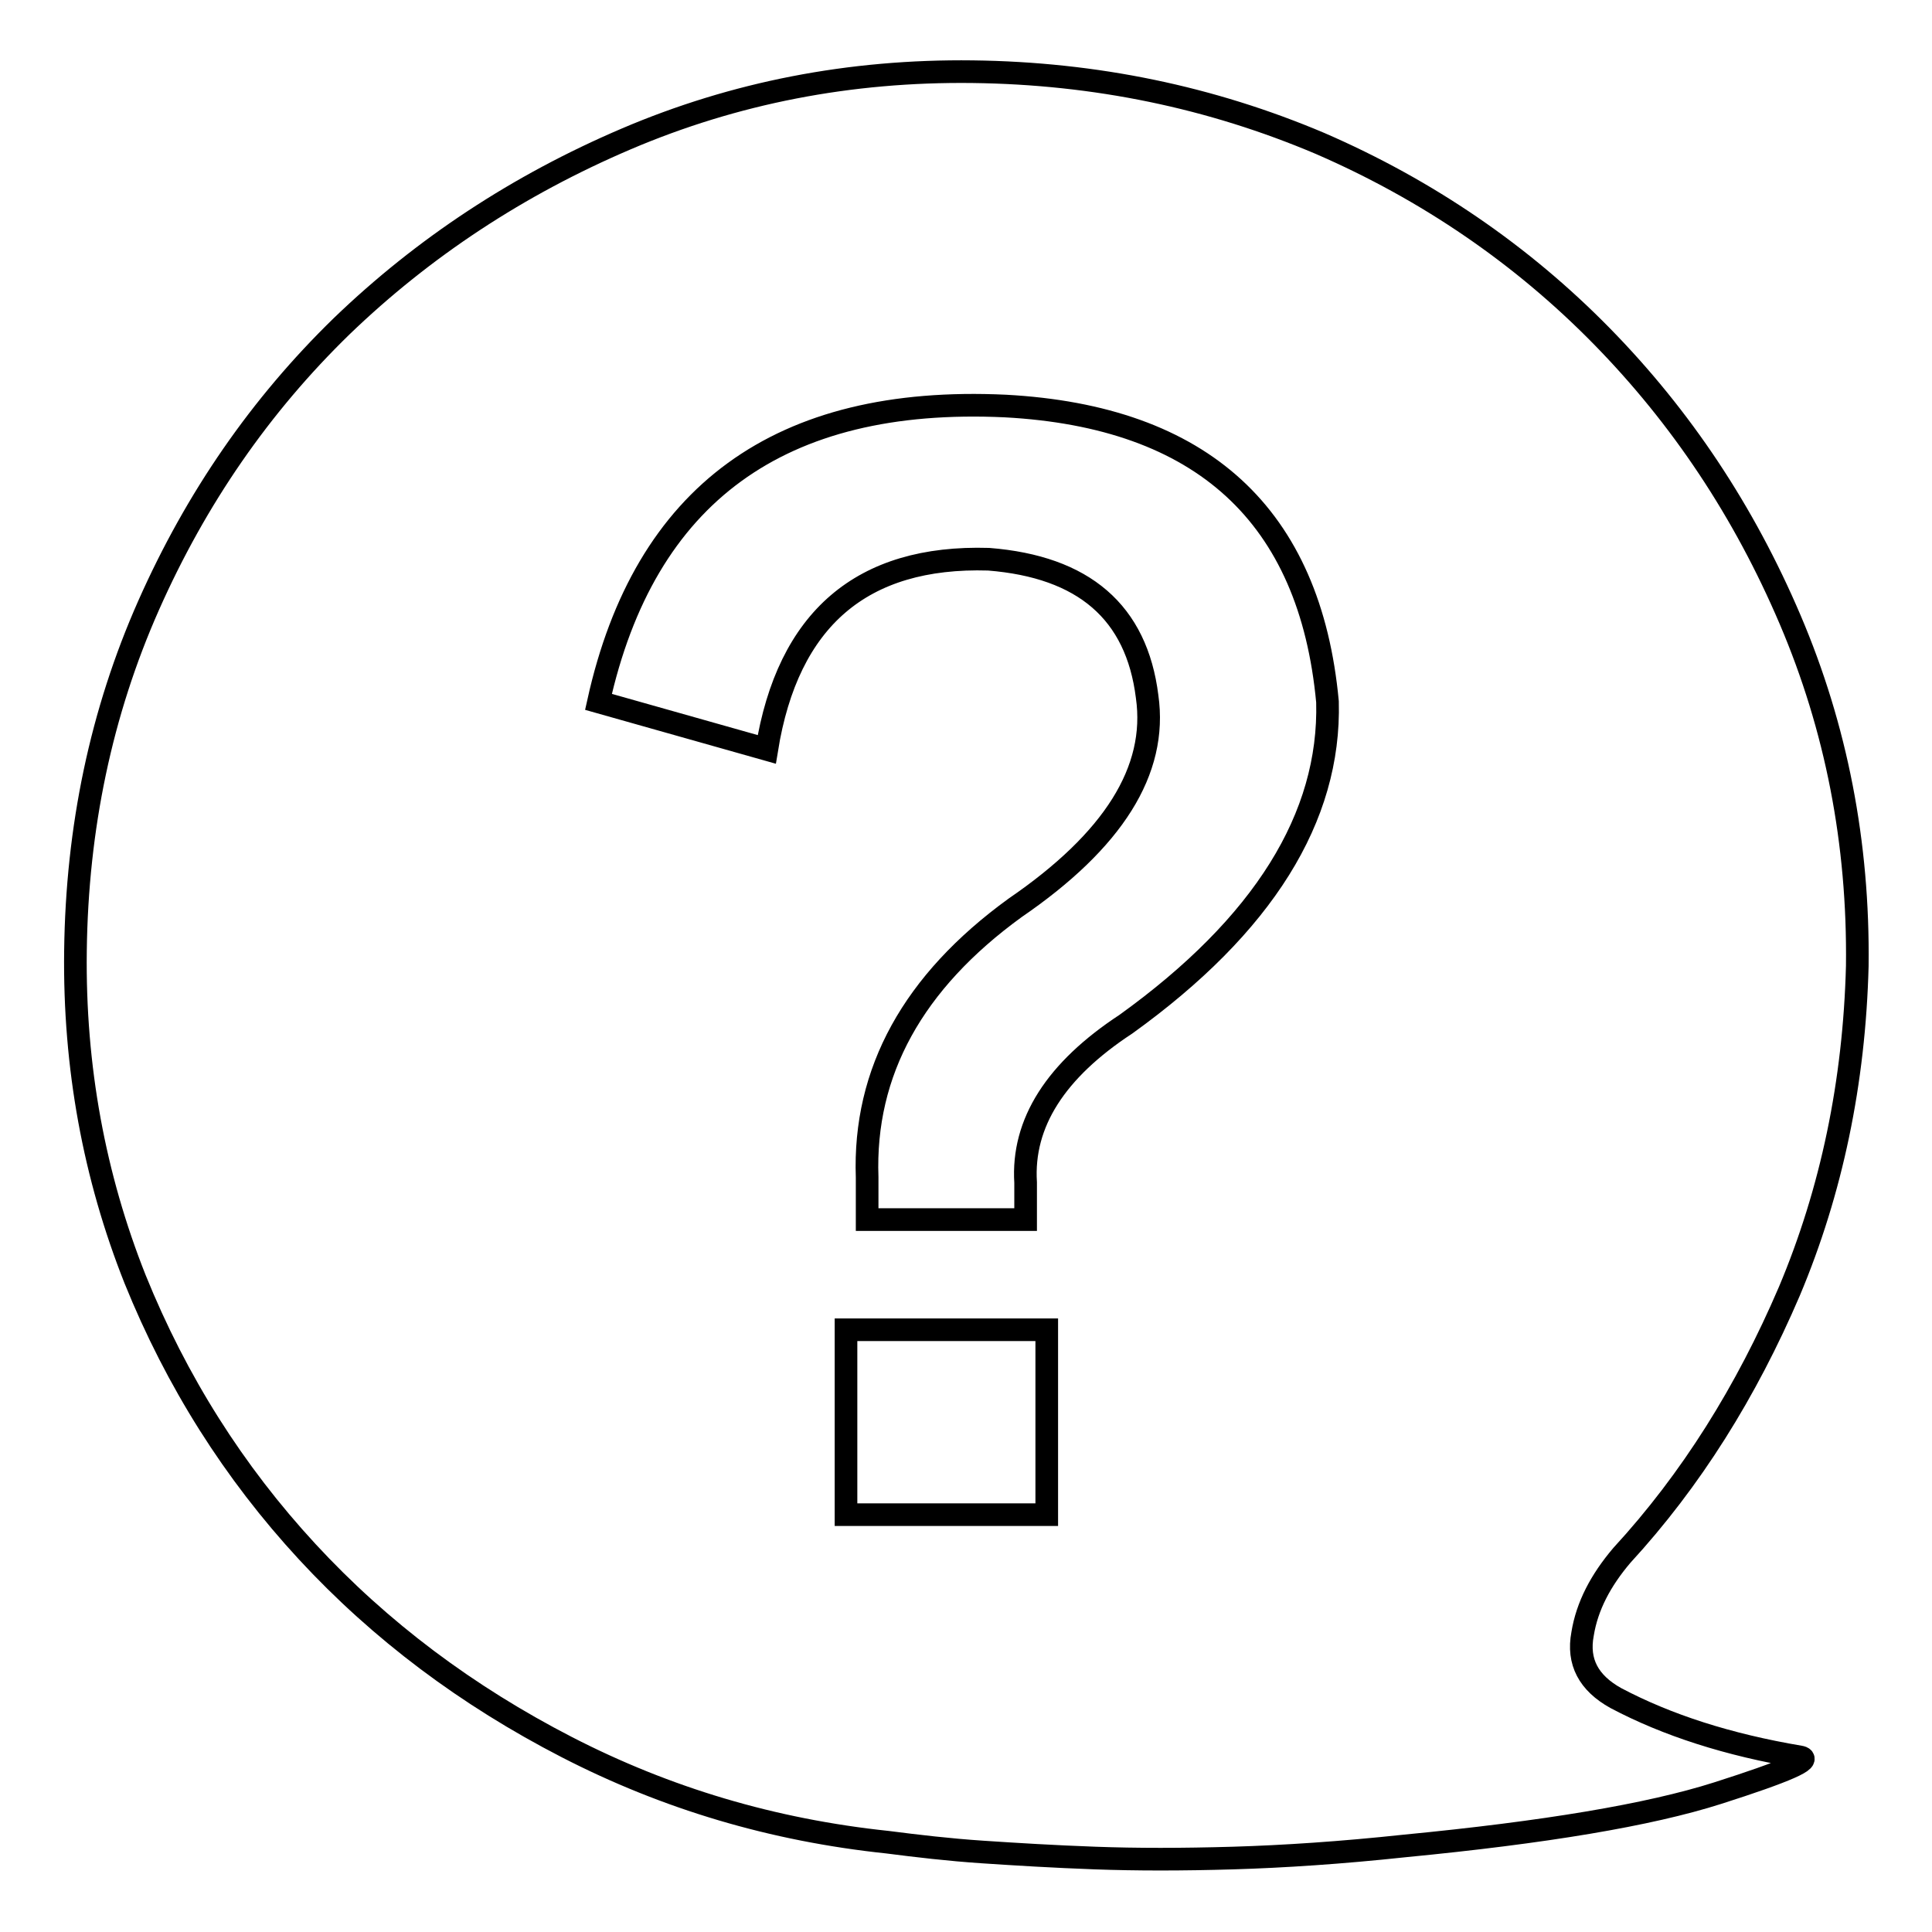 <?xml version="1.0" encoding="utf-8"?>
<!-- Svg Vector Icons : http://www.onlinewebfonts.com/icon -->
<!DOCTYPE svg PUBLIC "-//W3C//DTD SVG 1.1//EN" "http://www.w3.org/Graphics/SVG/1.1/DTD/svg11.dtd">
<svg version="1.1" xmlns="http://www.w3.org/2000/svg" xmlns:xlink="http://www.w3.org/1999/xlink" x="0px" y="0px" viewBox="0 0 256 256" enable-background="new 0 0 256 256" xml:space="preserve">
<g><g><path stroke-width="3" fill-opacity="0" stroke="#000000"  d="M128.9,9.5c-16.3-0.2-31.6,2.8-45.9,8.9c-14.3,6.1-26.9,14.4-37.7,24.8C34.5,53.7,26,66,19.7,80.2c-6.3,14.2-9.5,29.5-9.7,45.8c-0.2,15.4,2.5,29.9,7.9,43.5c5.5,13.6,13.1,25.6,22.8,36.1c9.7,10.5,21.2,19.1,34.4,25.9c13.2,6.8,27.3,11,42.5,12.6c3.9,0.5,8.1,1,12.6,1.3c4.5,0.3,9.4,0.6,14.9,0.8s11.5,0.2,18.3,0c6.7-0.2,14.3-0.7,22.7-1.6c18.6-1.8,32.4-4.1,41.5-7c9.1-2.9,12.7-4.5,10.9-4.8c-9.5-1.6-17.6-4.2-24.4-7.8c-3.6-2-5.1-4.8-4.4-8.5c0.6-3.7,2.4-7.1,5.2-10.4c9.2-10,16.5-21.7,22.2-35c5.6-13.3,8.6-27.7,9-43.1c0.2-16.3-2.8-31.6-8.9-45.9c-6.1-14.3-14.4-26.8-25-37.6c-10.5-10.7-23-19.3-37.3-25.5C160.5,12.9,145.2,9.7,128.9,9.5L128.9,9.5z M138.7,200.7h-26.6v-24.5h26.6V200.7L138.7,200.7z M149.2,135.7c-9.3,6.1-13.8,13.1-13.3,21v4.9h-21v-5.6c-0.5-14,6.1-25.9,19.6-35.7c13-8.9,18.9-18.2,17.5-28c-1.4-11.2-8.4-17.2-21-18.2c-16.8-0.5-26.6,7.9-29.4,25.2L79.3,93c6.1-27.5,24-40.6,53.9-39.2c26.1,1.4,40.4,14.5,42.7,39.2C176.3,108.3,167.4,122.6,149.2,135.7z"/></g></g>
</svg>